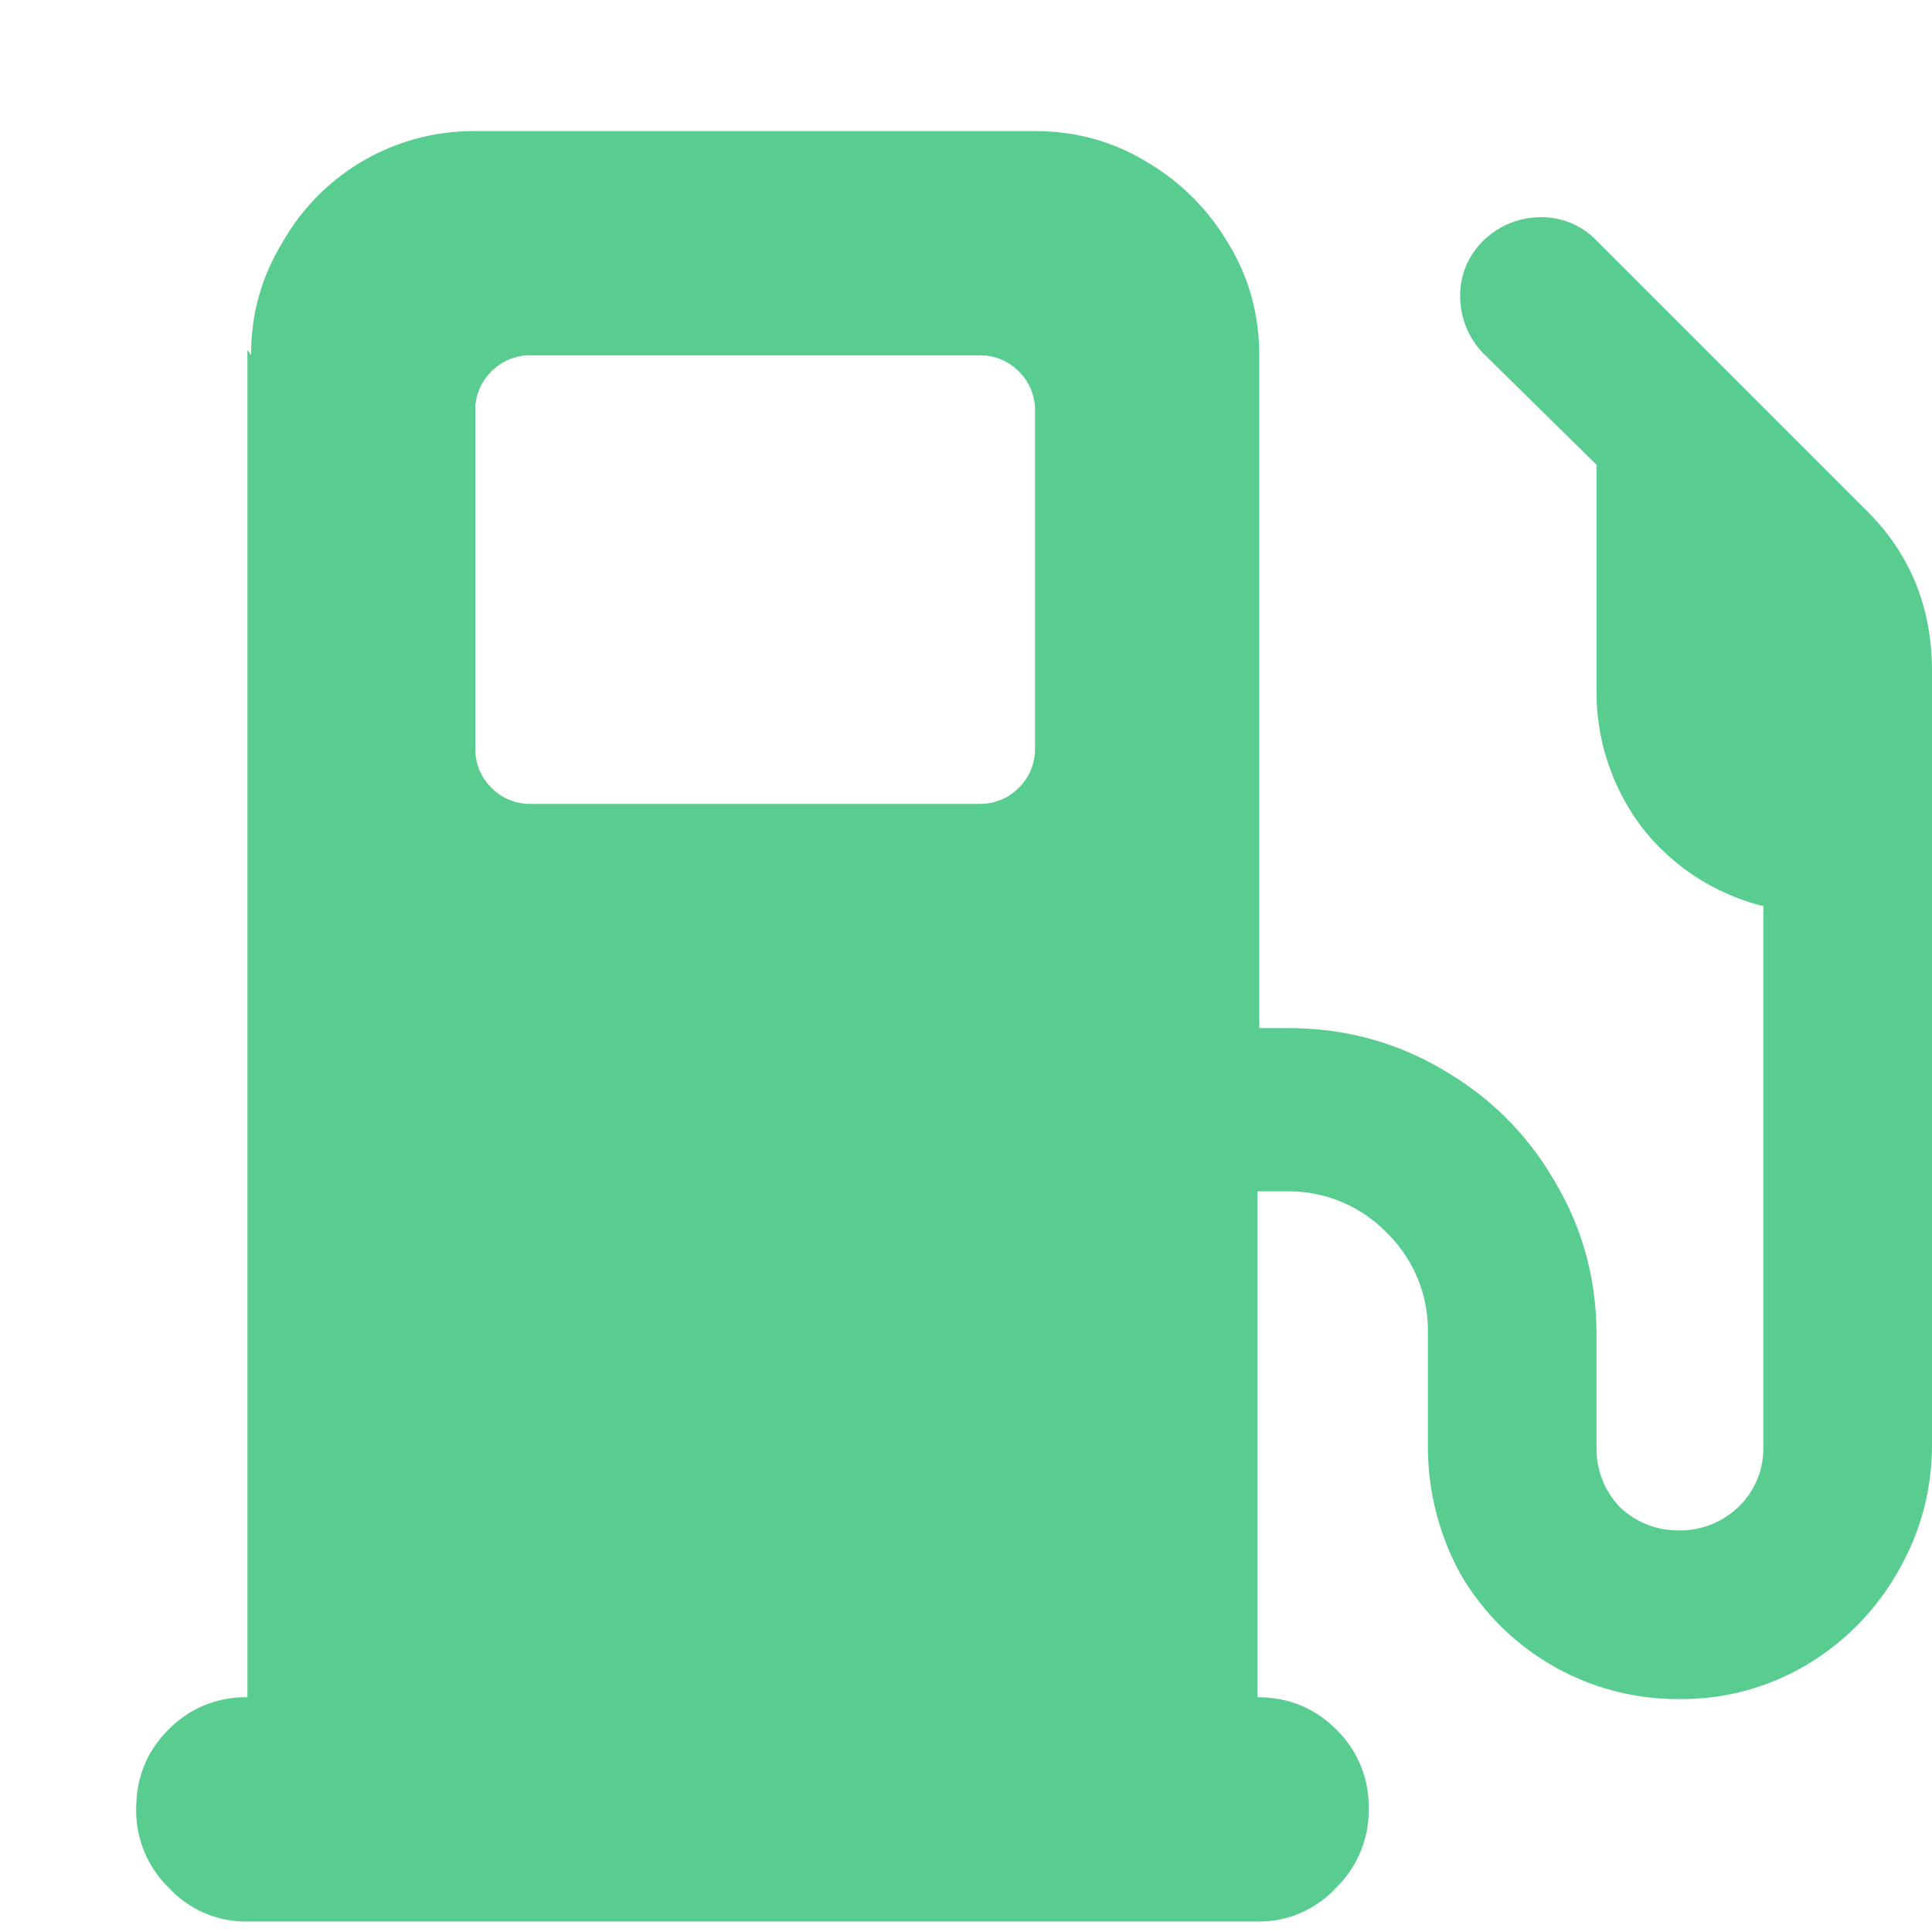 <svg width="14" height="14" fill="none" xmlns="http://www.w3.org/2000/svg"><path d="M1.819 2.575c0-.295.074-.563.221-.806A1.591 1.591 0 013.444.95H7.5c.295 0 .563.074.806.221.251.147.45.347.598.598.147.243.221.511.221.806V7.45h.208c.407 0 .78.1 1.118.299.347.2.62.472.819.819.2.338.299.706.299 1.105v.819a.61.61 0 00.169.429.61.61 0 00.429.169.61.61 0 00.429-.169.587.587 0 00.182-.429V6.566a1.604 1.604 0 01-.871-.559 1.624 1.624 0 01-.338-1.014V3.368l-.819-.806a.594.594 0 01-.169-.416.55.55 0 01.169-.403.594.594 0 01.416-.169.55.55 0 01.403.169l1.963 1.963c.312.312.468.698.468 1.157v5.603c0 .33-.082.637-.247.923a1.839 1.839 0 01-.663.676 1.773 1.773 0 01-.923.247 1.819 1.819 0 01-1.586-.91 1.923 1.923 0 01-.234-.936V9.66a.99.99 0 00-.299-.728.99.99 0 00-.728-.299h-.208v3.666c.225 0 .416.078.572.234a.778.778 0 01.234.572.778.778 0 01-.234.572.758.758 0 01-.572.247H1.793a.758.758 0 01-.572-.247.778.778 0 01-.234-.572c0-.225.078-.416.234-.572a.778.778 0 01.572-.234V2.536l.026.039zm1.625.403v2.444c0 .113.039.208.117.286a.389.389 0 00.286.117h3.25a.389.389 0 00.286-.117.389.389 0 00.117-.286V2.978a.389.389 0 00-.117-.286.389.389 0 00-.286-.117h-3.25a.389.389 0 00-.286.117.389.389 0 00-.117.286z" fill="#59CD90"/></svg>